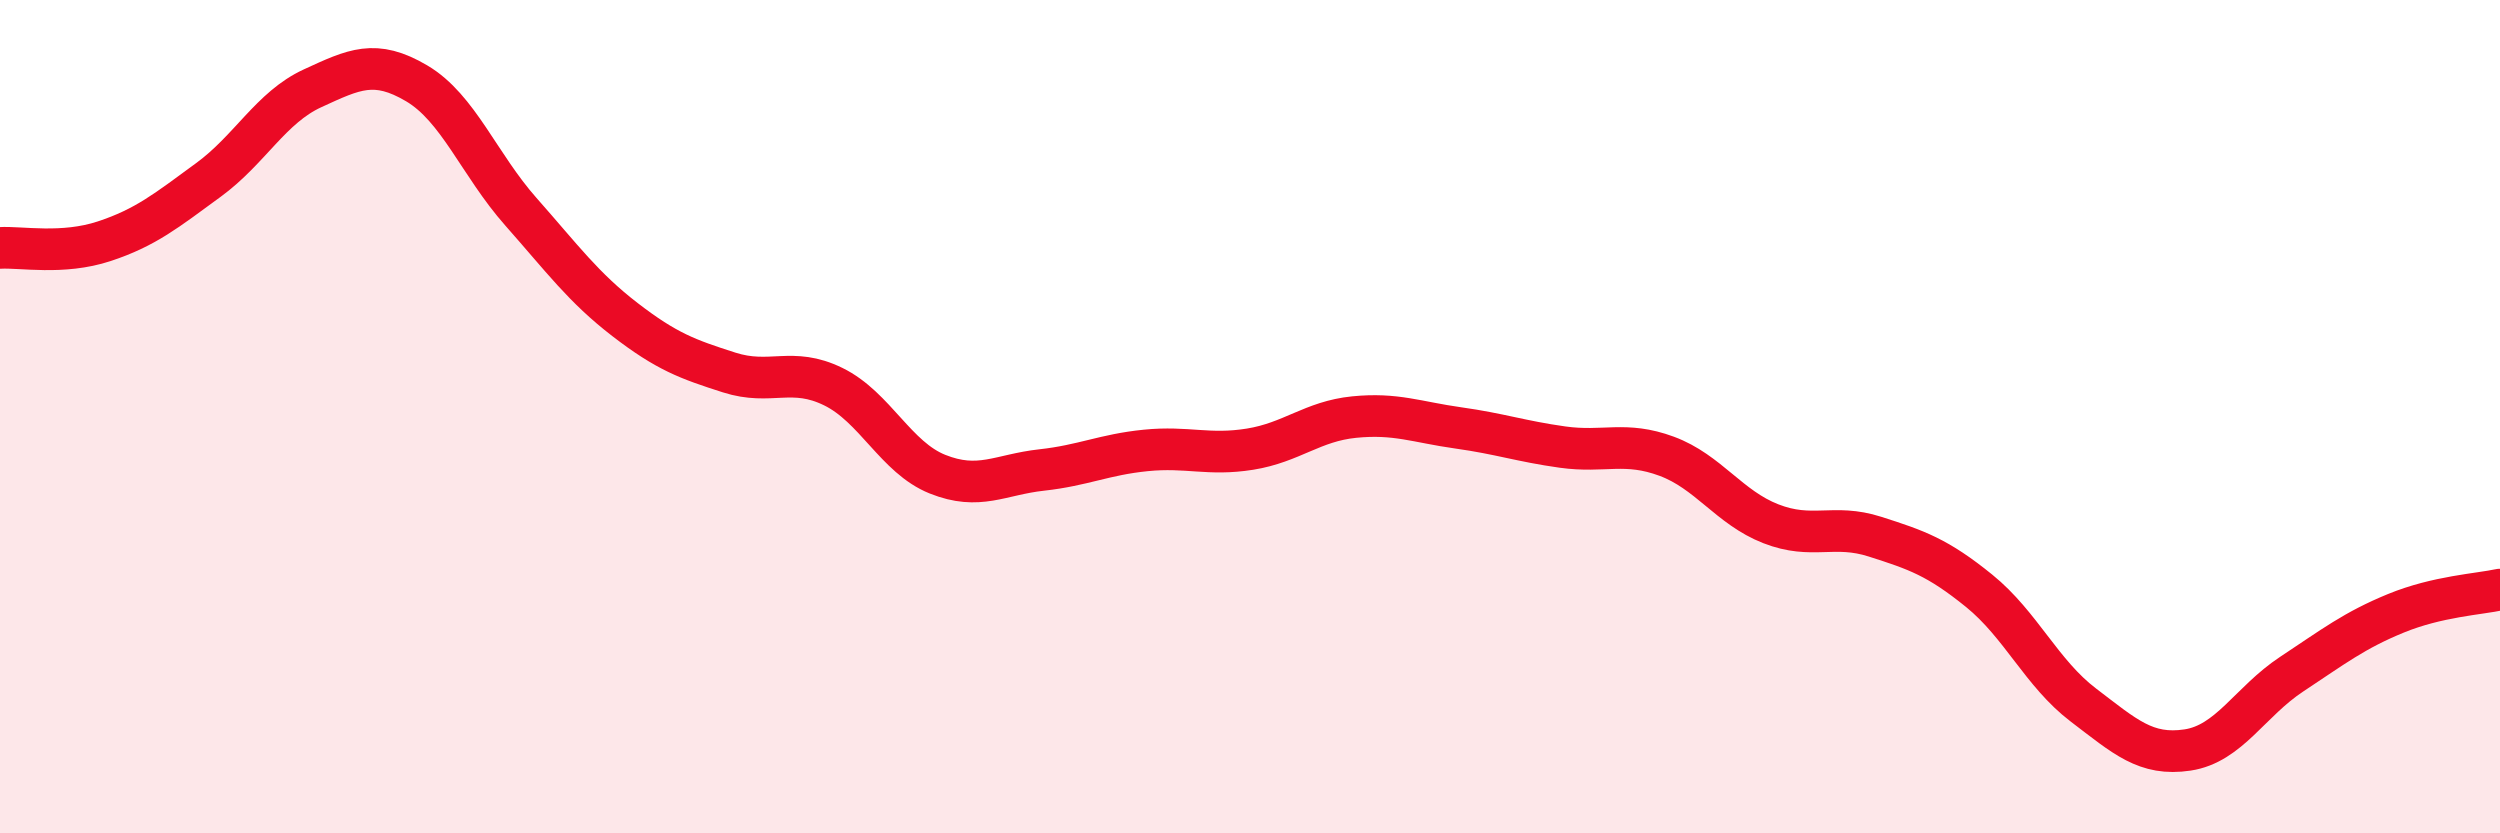 
    <svg width="60" height="20" viewBox="0 0 60 20" xmlns="http://www.w3.org/2000/svg">
      <path
        d="M 0,5.95 C 0.5,5.92 1.5,6.12 2.5,5.79 C 3.5,5.46 4,5.05 5,4.32 C 6,3.59 6.5,2.58 7.5,2.12 C 8.5,1.66 9,1.41 10,2 C 11,2.59 11.5,3.95 12.5,5.08 C 13.5,6.21 14,6.9 15,7.67 C 16,8.44 16.5,8.62 17.5,8.94 C 18.5,9.26 19,8.79 20,9.28 C 21,9.77 21.5,10.98 22.5,11.38 C 23.5,11.78 24,11.39 25,11.28 C 26,11.17 26.5,10.91 27.5,10.81 C 28.5,10.71 29,10.94 30,10.78 C 31,10.62 31.5,10.11 32.5,10.01 C 33.5,9.91 34,10.13 35,10.27 C 36,10.41 36.5,10.59 37.5,10.73 C 38.5,10.87 39,10.58 40,10.95 C 41,11.32 41.5,12.18 42.5,12.57 C 43.5,12.96 44,12.56 45,12.88 C 46,13.2 46.5,13.37 47.5,14.18 C 48.5,14.99 49,16.16 50,16.92 C 51,17.68 51.5,18.15 52.5,18 C 53.5,17.85 54,16.84 55,16.18 C 56,15.52 56.5,15.13 57.5,14.72 C 58.5,14.31 59.5,14.26 60,14.15L60 20L0 20Z"
        fill="#EB0A25"
        opacity="0.1"
        stroke-linecap="round"
        stroke-linejoin="round"
      />
      <path
        d="M 0,5.95 C 0.5,5.92 1.5,6.12 2.5,5.79 C 3.5,5.46 4,5.05 5,4.32 C 6,3.59 6.5,2.58 7.5,2.12 C 8.5,1.66 9,1.41 10,2 C 11,2.59 11.5,3.95 12.5,5.08 C 13.5,6.21 14,6.9 15,7.67 C 16,8.44 16.5,8.62 17.5,8.94 C 18.5,9.26 19,8.79 20,9.28 C 21,9.77 21.5,10.98 22.5,11.38 C 23.5,11.78 24,11.39 25,11.28 C 26,11.17 26.5,10.91 27.5,10.81 C 28.5,10.71 29,10.94 30,10.78 C 31,10.62 31.5,10.11 32.5,10.01 C 33.5,9.91 34,10.13 35,10.27 C 36,10.41 36.5,10.59 37.5,10.73 C 38.5,10.87 39,10.58 40,10.95 C 41,11.32 41.5,12.18 42.5,12.57 C 43.5,12.96 44,12.56 45,12.88 C 46,13.2 46.5,13.37 47.5,14.18 C 48.5,14.99 49,16.16 50,16.92 C 51,17.68 51.5,18.15 52.5,18 C 53.5,17.85 54,16.84 55,16.18 C 56,15.52 56.5,15.13 57.5,14.72 C 58.5,14.31 59.5,14.26 60,14.15"
        stroke="#EB0A25"
        stroke-width="1"
        fill="none"
        stroke-linecap="round"
        stroke-linejoin="round"
      />
    </svg>
  